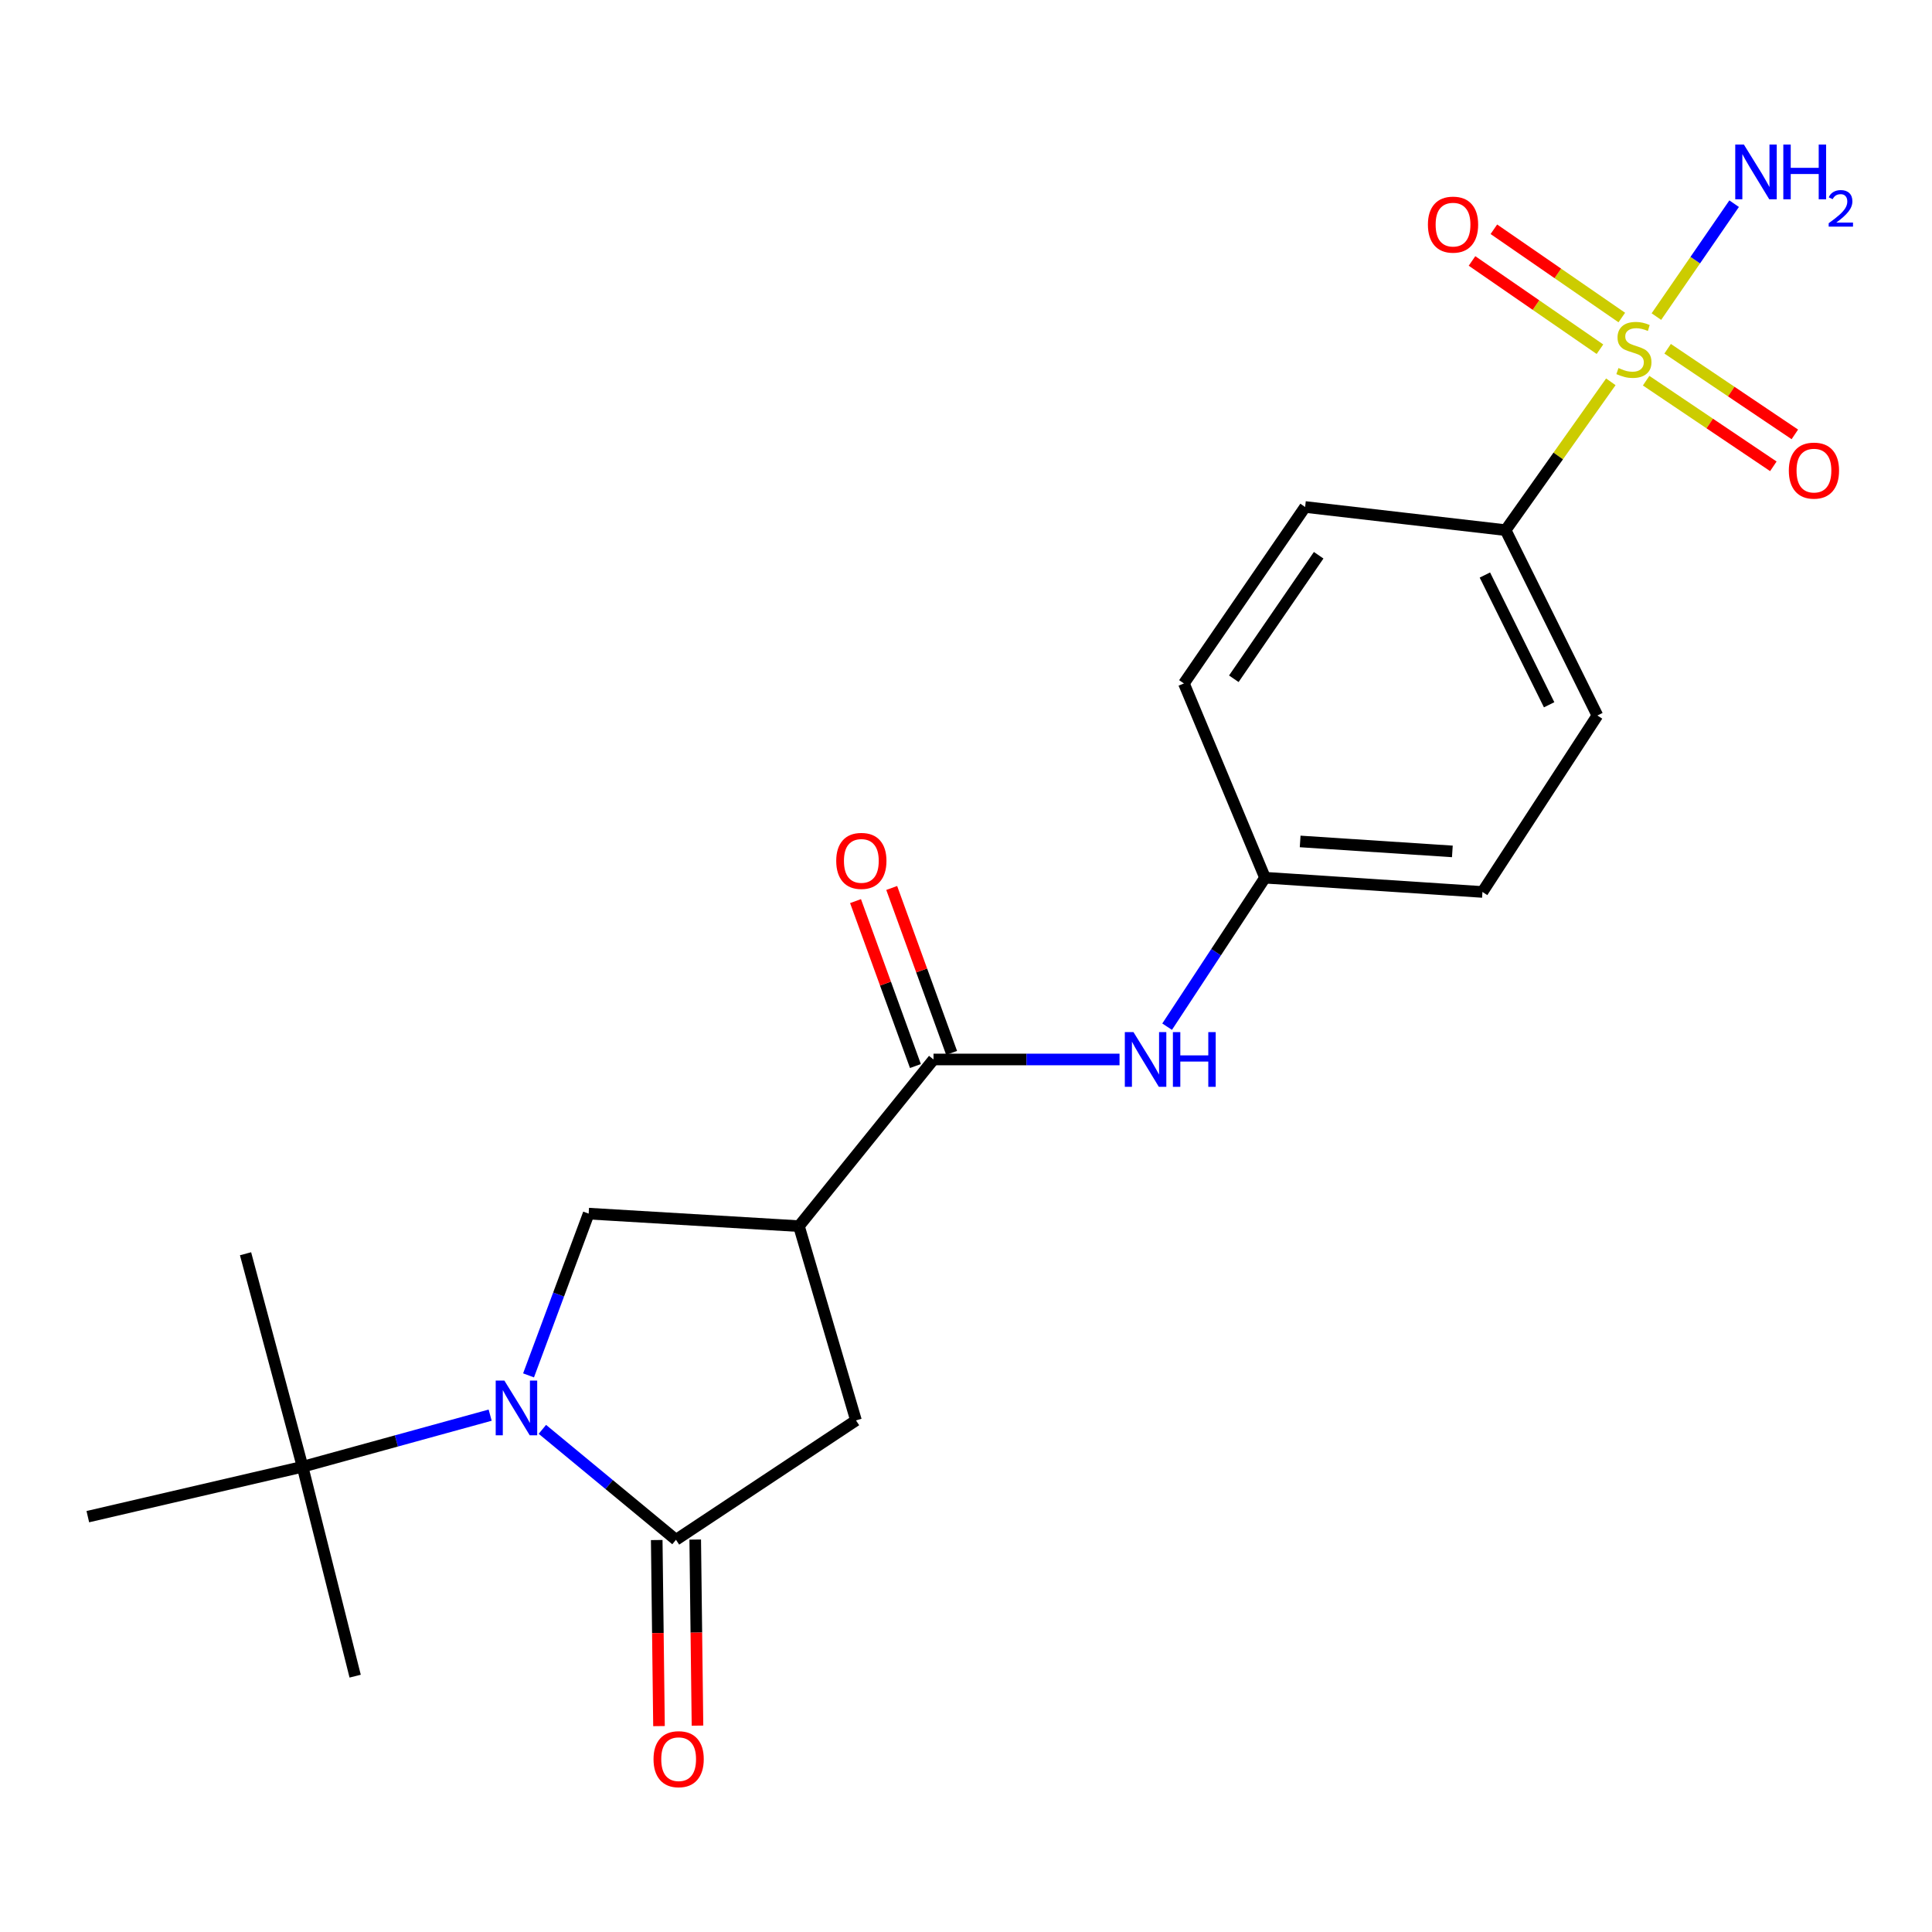 <?xml version='1.0' encoding='iso-8859-1'?>
<svg version='1.1' baseProfile='full'
              xmlns='http://www.w3.org/2000/svg'
                      xmlns:rdkit='http://www.rdkit.org/xml'
                      xmlns:xlink='http://www.w3.org/1999/xlink'
                  xml:space='preserve'
width='1000px' height='1000px' viewBox='0 0 1000 1000'>
<!-- END OF HEADER -->
<rect style='opacity:1.0;fill:#FFFFFF;stroke:none' width='1000' height='1000' x='0' y='0'> </rect>
<path class='bond-7' d='M 833.762,197.625 L 806.532,236.014' style='fill:none;fill-rule:evenodd;stroke:#CCCC00;stroke-width:6px;stroke-linecap:butt;stroke-linejoin:miter;stroke-opacity:1' />
<path class='bond-7' d='M 806.532,236.014 L 779.303,274.403' style='fill:none;fill-rule:evenodd;stroke:#000000;stroke-width:6px;stroke-linecap:butt;stroke-linejoin:miter;stroke-opacity:1' />
<path class='bond-9' d='M 839.445,164.352 L 806.335,141.509' style='fill:none;fill-rule:evenodd;stroke:#CCCC00;stroke-width:6px;stroke-linecap:butt;stroke-linejoin:miter;stroke-opacity:1' />
<path class='bond-9' d='M 806.335,141.509 L 773.225,118.666' style='fill:none;fill-rule:evenodd;stroke:#FF0000;stroke-width:6px;stroke-linecap:butt;stroke-linejoin:miter;stroke-opacity:1' />
<path class='bond-9' d='M 828.131,180.751 L 795.021,157.908' style='fill:none;fill-rule:evenodd;stroke:#CCCC00;stroke-width:6px;stroke-linecap:butt;stroke-linejoin:miter;stroke-opacity:1' />
<path class='bond-9' d='M 795.021,157.908 L 761.911,135.065' style='fill:none;fill-rule:evenodd;stroke:#FF0000;stroke-width:6px;stroke-linecap:butt;stroke-linejoin:miter;stroke-opacity:1' />
<path class='bond-10' d='M 852.037,197.044 L 884.959,219.204' style='fill:none;fill-rule:evenodd;stroke:#CCCC00;stroke-width:6px;stroke-linecap:butt;stroke-linejoin:miter;stroke-opacity:1' />
<path class='bond-10' d='M 884.959,219.204 L 917.882,241.365' style='fill:none;fill-rule:evenodd;stroke:#FF0000;stroke-width:6px;stroke-linecap:butt;stroke-linejoin:miter;stroke-opacity:1' />
<path class='bond-10' d='M 863.162,180.516 L 896.084,202.677' style='fill:none;fill-rule:evenodd;stroke:#CCCC00;stroke-width:6px;stroke-linecap:butt;stroke-linejoin:miter;stroke-opacity:1' />
<path class='bond-10' d='M 896.084,202.677 L 929.006,224.837' style='fill:none;fill-rule:evenodd;stroke:#FF0000;stroke-width:6px;stroke-linecap:butt;stroke-linejoin:miter;stroke-opacity:1' />
<path class='bond-12' d='M 857.35,163.872 L 877.468,134.647' style='fill:none;fill-rule:evenodd;stroke:#CCCC00;stroke-width:6px;stroke-linecap:butt;stroke-linejoin:miter;stroke-opacity:1' />
<path class='bond-12' d='M 877.468,134.647 L 897.587,105.423' style='fill:none;fill-rule:evenodd;stroke:#0000FF;stroke-width:6px;stroke-linecap:butt;stroke-linejoin:miter;stroke-opacity:1' />
<path class='bond-0' d='M 273.574,711.895 L 289.133,670.034' style='fill:none;fill-rule:evenodd;stroke:#0000FF;stroke-width:6px;stroke-linecap:butt;stroke-linejoin:miter;stroke-opacity:1' />
<path class='bond-0' d='M 289.133,670.034 L 304.692,628.173' style='fill:none;fill-rule:evenodd;stroke:#000000;stroke-width:6px;stroke-linecap:butt;stroke-linejoin:miter;stroke-opacity:1' />
<path class='bond-8' d='M 253.704,732.481 L 205.158,745.833' style='fill:none;fill-rule:evenodd;stroke:#0000FF;stroke-width:6px;stroke-linecap:butt;stroke-linejoin:miter;stroke-opacity:1' />
<path class='bond-8' d='M 205.158,745.833 L 156.611,759.186' style='fill:none;fill-rule:evenodd;stroke:#000000;stroke-width:6px;stroke-linecap:butt;stroke-linejoin:miter;stroke-opacity:1' />
<path class='bond-23' d='M 280.733,739.83 L 315.308,768.412' style='fill:none;fill-rule:evenodd;stroke:#0000FF;stroke-width:6px;stroke-linecap:butt;stroke-linejoin:miter;stroke-opacity:1' />
<path class='bond-23' d='M 315.308,768.412 L 349.883,796.994' style='fill:none;fill-rule:evenodd;stroke:#000000;stroke-width:6px;stroke-linecap:butt;stroke-linejoin:miter;stroke-opacity:1' />
<path class='bond-1' d='M 349.883,796.994 L 443.054,735.19' style='fill:none;fill-rule:evenodd;stroke:#000000;stroke-width:6px;stroke-linecap:butt;stroke-linejoin:miter;stroke-opacity:1' />
<path class='bond-11' d='M 339.922,797.116 L 340.509,845.272' style='fill:none;fill-rule:evenodd;stroke:#000000;stroke-width:6px;stroke-linecap:butt;stroke-linejoin:miter;stroke-opacity:1' />
<path class='bond-11' d='M 340.509,845.272 L 341.096,893.429' style='fill:none;fill-rule:evenodd;stroke:#FF0000;stroke-width:6px;stroke-linecap:butt;stroke-linejoin:miter;stroke-opacity:1' />
<path class='bond-11' d='M 359.843,796.873 L 360.43,845.03' style='fill:none;fill-rule:evenodd;stroke:#000000;stroke-width:6px;stroke-linecap:butt;stroke-linejoin:miter;stroke-opacity:1' />
<path class='bond-11' d='M 360.43,845.03 L 361.018,893.186' style='fill:none;fill-rule:evenodd;stroke:#FF0000;stroke-width:6px;stroke-linecap:butt;stroke-linejoin:miter;stroke-opacity:1' />
<path class='bond-2' d='M 413.535,634.647 L 483.187,548.383' style='fill:none;fill-rule:evenodd;stroke:#000000;stroke-width:6px;stroke-linecap:butt;stroke-linejoin:miter;stroke-opacity:1' />
<path class='bond-4' d='M 413.535,634.647 L 304.692,628.173' style='fill:none;fill-rule:evenodd;stroke:#000000;stroke-width:6px;stroke-linecap:butt;stroke-linejoin:miter;stroke-opacity:1' />
<path class='bond-5' d='M 413.535,634.647 L 443.054,735.19' style='fill:none;fill-rule:evenodd;stroke:#000000;stroke-width:6px;stroke-linecap:butt;stroke-linejoin:miter;stroke-opacity:1' />
<path class='bond-3' d='M 483.187,548.383 L 531.326,548.383' style='fill:none;fill-rule:evenodd;stroke:#000000;stroke-width:6px;stroke-linecap:butt;stroke-linejoin:miter;stroke-opacity:1' />
<path class='bond-3' d='M 531.326,548.383 L 579.465,548.383' style='fill:none;fill-rule:evenodd;stroke:#0000FF;stroke-width:6px;stroke-linecap:butt;stroke-linejoin:miter;stroke-opacity:1' />
<path class='bond-13' d='M 492.55,544.983 L 477.049,502.297' style='fill:none;fill-rule:evenodd;stroke:#000000;stroke-width:6px;stroke-linecap:butt;stroke-linejoin:miter;stroke-opacity:1' />
<path class='bond-13' d='M 477.049,502.297 L 461.549,459.612' style='fill:none;fill-rule:evenodd;stroke:#FF0000;stroke-width:6px;stroke-linecap:butt;stroke-linejoin:miter;stroke-opacity:1' />
<path class='bond-13' d='M 473.824,551.783 L 458.323,509.097' style='fill:none;fill-rule:evenodd;stroke:#000000;stroke-width:6px;stroke-linecap:butt;stroke-linejoin:miter;stroke-opacity:1' />
<path class='bond-13' d='M 458.323,509.097 L 442.822,466.412' style='fill:none;fill-rule:evenodd;stroke:#FF0000;stroke-width:6px;stroke-linecap:butt;stroke-linejoin:miter;stroke-opacity:1' />
<path class='bond-6' d='M 604.104,531.408 L 629.44,492.856' style='fill:none;fill-rule:evenodd;stroke:#0000FF;stroke-width:6px;stroke-linecap:butt;stroke-linejoin:miter;stroke-opacity:1' />
<path class='bond-6' d='M 629.44,492.856 L 654.776,454.304' style='fill:none;fill-rule:evenodd;stroke:#000000;stroke-width:6px;stroke-linecap:butt;stroke-linejoin:miter;stroke-opacity:1' />
<path class='bond-14' d='M 779.303,274.403 L 826.807,370.341' style='fill:none;fill-rule:evenodd;stroke:#000000;stroke-width:6px;stroke-linecap:butt;stroke-linejoin:miter;stroke-opacity:1' />
<path class='bond-14' d='M 768.575,297.634 L 801.828,364.791' style='fill:none;fill-rule:evenodd;stroke:#000000;stroke-width:6px;stroke-linecap:butt;stroke-linejoin:miter;stroke-opacity:1' />
<path class='bond-15' d='M 779.303,274.403 L 675.528,262.416' style='fill:none;fill-rule:evenodd;stroke:#000000;stroke-width:6px;stroke-linecap:butt;stroke-linejoin:miter;stroke-opacity:1' />
<path class='bond-19' d='M 156.611,759.186 L 183.828,867.576' style='fill:none;fill-rule:evenodd;stroke:#000000;stroke-width:6px;stroke-linecap:butt;stroke-linejoin:miter;stroke-opacity:1' />
<path class='bond-20' d='M 156.611,759.186 L 127.093,648.936' style='fill:none;fill-rule:evenodd;stroke:#000000;stroke-width:6px;stroke-linecap:butt;stroke-linejoin:miter;stroke-opacity:1' />
<path class='bond-21' d='M 156.611,759.186 L 45.455,785.019' style='fill:none;fill-rule:evenodd;stroke:#000000;stroke-width:6px;stroke-linecap:butt;stroke-linejoin:miter;stroke-opacity:1' />
<path class='bond-18' d='M 826.807,370.341 L 767.316,461.675' style='fill:none;fill-rule:evenodd;stroke:#000000;stroke-width:6px;stroke-linecap:butt;stroke-linejoin:miter;stroke-opacity:1' />
<path class='bond-17' d='M 675.528,262.416 L 612.794,353.75' style='fill:none;fill-rule:evenodd;stroke:#000000;stroke-width:6px;stroke-linecap:butt;stroke-linejoin:miter;stroke-opacity:1' />
<path class='bond-17' d='M 682.54,287.396 L 638.626,351.33' style='fill:none;fill-rule:evenodd;stroke:#000000;stroke-width:6px;stroke-linecap:butt;stroke-linejoin:miter;stroke-opacity:1' />
<path class='bond-16' d='M 654.776,454.304 L 612.794,353.75' style='fill:none;fill-rule:evenodd;stroke:#000000;stroke-width:6px;stroke-linecap:butt;stroke-linejoin:miter;stroke-opacity:1' />
<path class='bond-22' d='M 654.776,454.304 L 767.316,461.675' style='fill:none;fill-rule:evenodd;stroke:#000000;stroke-width:6px;stroke-linecap:butt;stroke-linejoin:miter;stroke-opacity:1' />
<path class='bond-22' d='M 672.959,435.53 L 751.737,440.689' style='fill:none;fill-rule:evenodd;stroke:#000000;stroke-width:6px;stroke-linecap:butt;stroke-linejoin:miter;stroke-opacity:1' />
<path  class='atom-0' d='M 837.712 190.498
Q 838.032 190.618, 839.352 191.178
Q 840.672 191.738, 842.112 192.098
Q 843.592 192.418, 845.032 192.418
Q 847.712 192.418, 849.272 191.138
Q 850.832 189.818, 850.832 187.538
Q 850.832 185.978, 850.032 185.018
Q 849.272 184.058, 848.072 183.538
Q 846.872 183.018, 844.872 182.418
Q 842.352 181.658, 840.832 180.938
Q 839.352 180.218, 838.272 178.698
Q 837.232 177.178, 837.232 174.618
Q 837.232 171.058, 839.632 168.858
Q 842.072 166.658, 846.872 166.658
Q 850.152 166.658, 853.872 168.218
L 852.952 171.298
Q 849.552 169.898, 846.992 169.898
Q 844.232 169.898, 842.712 171.058
Q 841.192 172.178, 841.232 174.138
Q 841.232 175.658, 841.992 176.578
Q 842.792 177.498, 843.912 178.018
Q 845.072 178.538, 846.992 179.138
Q 849.552 179.938, 851.072 180.738
Q 852.592 181.538, 853.672 183.178
Q 854.792 184.778, 854.792 187.538
Q 854.792 191.458, 852.152 193.578
Q 849.552 195.658, 845.192 195.658
Q 842.672 195.658, 840.752 195.098
Q 838.872 194.578, 836.632 193.658
L 837.712 190.498
' fill='#CCCC00'/>
<path  class='atom-1' d='M 261.055 714.577
L 270.335 729.577
Q 271.255 731.057, 272.735 733.737
Q 274.215 736.417, 274.295 736.577
L 274.295 714.577
L 278.055 714.577
L 278.055 742.897
L 274.175 742.897
L 264.215 726.497
Q 263.055 724.577, 261.815 722.377
Q 260.615 720.177, 260.255 719.497
L 260.255 742.897
L 256.575 742.897
L 256.575 714.577
L 261.055 714.577
' fill='#0000FF'/>
<path  class='atom-7' d='M 586.689 534.223
L 595.969 549.223
Q 596.889 550.703, 598.369 553.383
Q 599.849 556.063, 599.929 556.223
L 599.929 534.223
L 603.689 534.223
L 603.689 562.543
L 599.809 562.543
L 589.849 546.143
Q 588.689 544.223, 587.449 542.023
Q 586.249 539.823, 585.889 539.143
L 585.889 562.543
L 582.209 562.543
L 582.209 534.223
L 586.689 534.223
' fill='#0000FF'/>
<path  class='atom-7' d='M 607.089 534.223
L 610.929 534.223
L 610.929 546.263
L 625.409 546.263
L 625.409 534.223
L 629.249 534.223
L 629.249 562.543
L 625.409 562.543
L 625.409 549.463
L 610.929 549.463
L 610.929 562.543
L 607.089 562.543
L 607.089 534.223
' fill='#0000FF'/>
<path  class='atom-10' d='M 739.086 116.264
Q 739.086 109.464, 742.446 105.664
Q 745.806 101.864, 752.086 101.864
Q 758.366 101.864, 761.726 105.664
Q 765.086 109.464, 765.086 116.264
Q 765.086 123.144, 761.686 127.064
Q 758.286 130.944, 752.086 130.944
Q 745.846 130.944, 742.446 127.064
Q 739.086 123.184, 739.086 116.264
M 752.086 127.744
Q 756.406 127.744, 758.726 124.864
Q 761.086 121.944, 761.086 116.264
Q 761.086 110.704, 758.726 107.904
Q 756.406 105.064, 752.086 105.064
Q 747.766 105.064, 745.406 107.864
Q 743.086 110.664, 743.086 116.264
Q 743.086 121.984, 745.406 124.864
Q 747.766 127.744, 752.086 127.744
' fill='#FF0000'/>
<path  class='atom-11' d='M 925.894 243.581
Q 925.894 236.781, 929.254 232.981
Q 932.614 229.181, 938.894 229.181
Q 945.174 229.181, 948.534 232.981
Q 951.894 236.781, 951.894 243.581
Q 951.894 250.461, 948.494 254.381
Q 945.094 258.261, 938.894 258.261
Q 932.654 258.261, 929.254 254.381
Q 925.894 250.501, 925.894 243.581
M 938.894 255.061
Q 943.214 255.061, 945.534 252.181
Q 947.894 249.261, 947.894 243.581
Q 947.894 238.021, 945.534 235.221
Q 943.214 232.381, 938.894 232.381
Q 934.574 232.381, 932.214 235.181
Q 929.894 237.981, 929.894 243.581
Q 929.894 249.301, 932.214 252.181
Q 934.574 255.061, 938.894 255.061
' fill='#FF0000'/>
<path  class='atom-12' d='M 338.266 910.545
Q 338.266 903.745, 341.626 899.945
Q 344.986 896.145, 351.266 896.145
Q 357.546 896.145, 360.906 899.945
Q 364.266 903.745, 364.266 910.545
Q 364.266 917.425, 360.866 921.345
Q 357.466 925.225, 351.266 925.225
Q 345.026 925.225, 341.626 921.345
Q 338.266 917.465, 338.266 910.545
M 351.266 922.025
Q 355.586 922.025, 357.906 919.145
Q 360.266 916.225, 360.266 910.545
Q 360.266 904.985, 357.906 902.185
Q 355.586 899.345, 351.266 899.345
Q 346.946 899.345, 344.586 902.145
Q 342.266 904.945, 342.266 910.545
Q 342.266 916.265, 344.586 919.145
Q 346.946 922.025, 351.266 922.025
' fill='#FF0000'/>
<path  class='atom-13' d='M 902.639 74.83
L 911.919 89.83
Q 912.839 91.31, 914.319 93.99
Q 915.799 96.67, 915.879 96.83
L 915.879 74.83
L 919.639 74.83
L 919.639 103.15
L 915.759 103.15
L 905.799 86.75
Q 904.639 84.83, 903.399 82.63
Q 902.199 80.43, 901.839 79.75
L 901.839 103.15
L 898.159 103.15
L 898.159 74.83
L 902.639 74.83
' fill='#0000FF'/>
<path  class='atom-13' d='M 923.039 74.83
L 926.879 74.83
L 926.879 86.87
L 941.359 86.87
L 941.359 74.83
L 945.199 74.83
L 945.199 103.15
L 941.359 103.15
L 941.359 90.07
L 926.879 90.07
L 926.879 103.15
L 923.039 103.15
L 923.039 74.83
' fill='#0000FF'/>
<path  class='atom-13' d='M 946.572 102.156
Q 947.259 100.388, 948.895 99.411
Q 950.532 98.408, 952.803 98.408
Q 955.627 98.408, 957.211 99.939
Q 958.795 101.47, 958.795 104.189
Q 958.795 106.961, 956.736 109.548
Q 954.703 112.136, 950.479 115.198
L 959.112 115.198
L 959.112 117.31
L 946.519 117.31
L 946.519 115.541
Q 950.004 113.06, 952.063 111.212
Q 954.149 109.364, 955.152 107.7
Q 956.155 106.037, 956.155 104.321
Q 956.155 102.526, 955.258 101.523
Q 954.36 100.52, 952.803 100.52
Q 951.298 100.52, 950.295 101.127
Q 949.291 101.734, 948.579 103.08
L 946.572 102.156
' fill='#0000FF'/>
<path  class='atom-14' d='M 432.832 445.596
Q 432.832 438.796, 436.192 434.996
Q 439.552 431.196, 445.832 431.196
Q 452.112 431.196, 455.472 434.996
Q 458.832 438.796, 458.832 445.596
Q 458.832 452.476, 455.432 456.396
Q 452.032 460.276, 445.832 460.276
Q 439.592 460.276, 436.192 456.396
Q 432.832 452.516, 432.832 445.596
M 445.832 457.076
Q 450.152 457.076, 452.472 454.196
Q 454.832 451.276, 454.832 445.596
Q 454.832 440.036, 452.472 437.236
Q 450.152 434.396, 445.832 434.396
Q 441.512 434.396, 439.152 437.196
Q 436.832 439.996, 436.832 445.596
Q 436.832 451.316, 439.152 454.196
Q 441.512 457.076, 445.832 457.076
' fill='#FF0000'/>
</svg>
